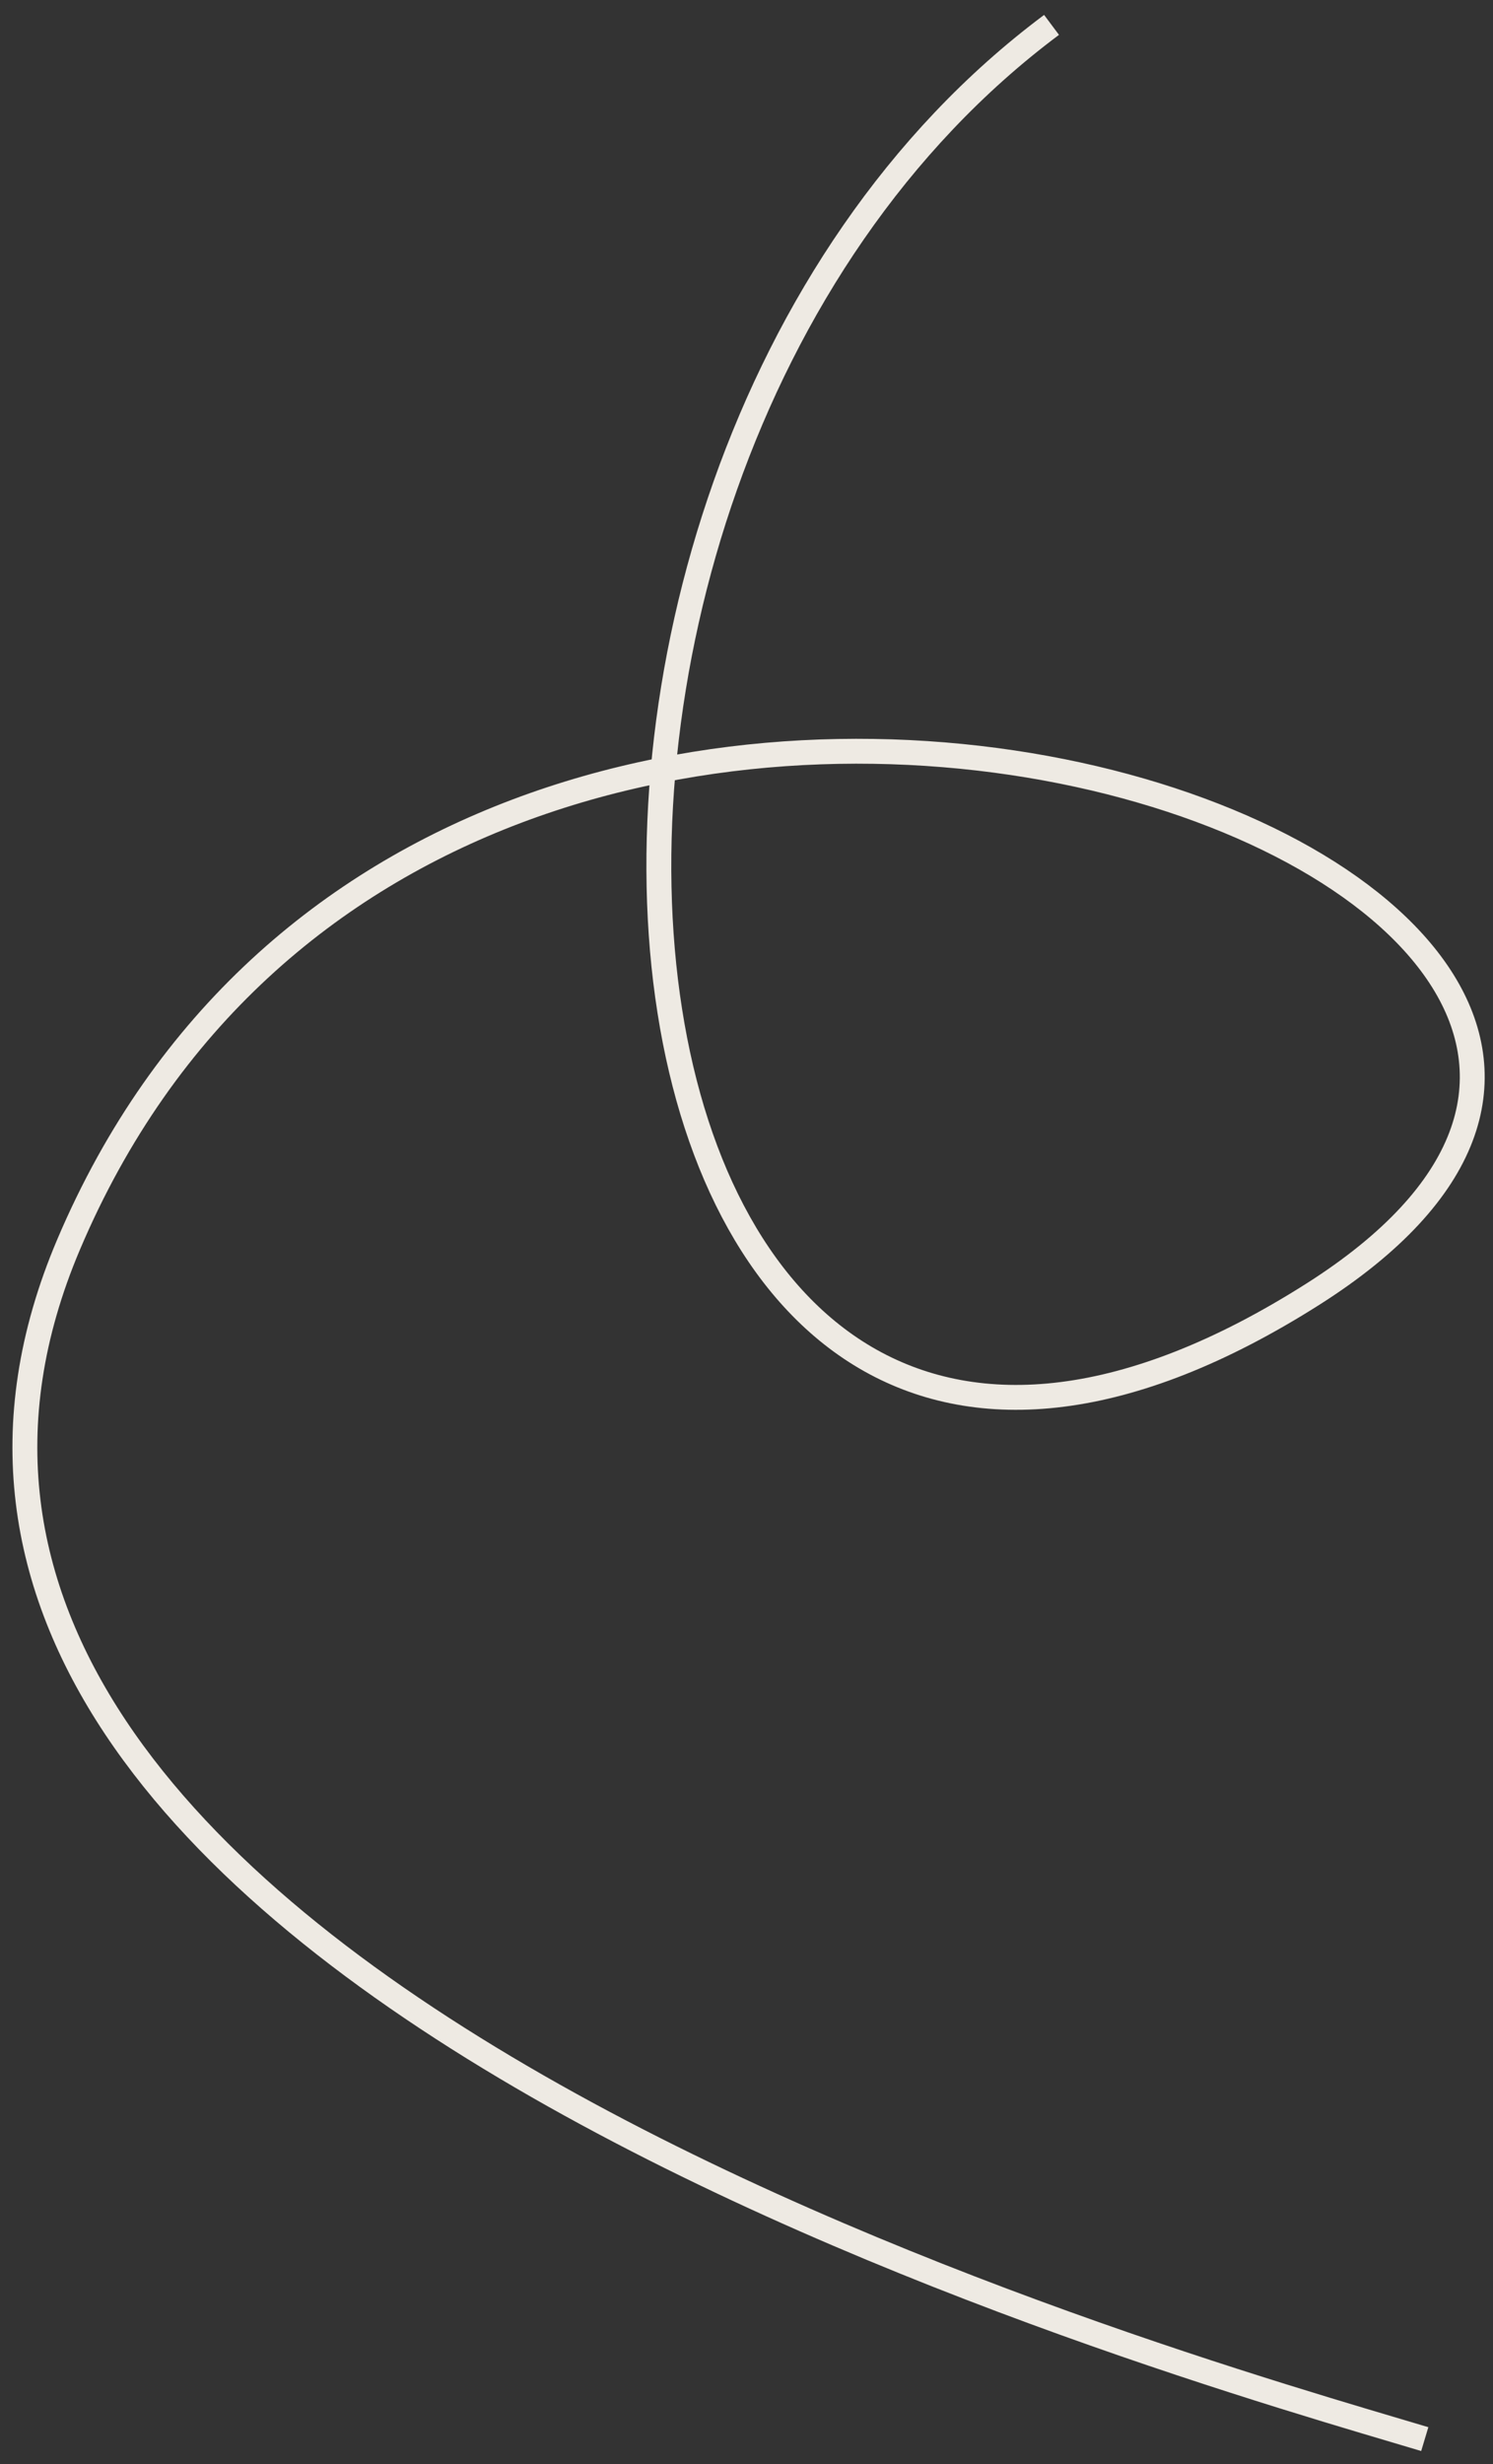 <?xml version="1.0" encoding="UTF-8"?> <svg xmlns="http://www.w3.org/2000/svg" width="60" height="99" viewBox="0 0 60 99" fill="none"><rect x="0" y="0" width="60" height="99" fill="#333333" stroke="none"/><path d="M42.259 1C17.259 19.667 22.847 70.982 52.758 52C78.758 35.5 18.258 13.5 2.758 50C-9.642 79.2 47.258 95 57.258 98" stroke="#EEEAE3"></path></svg> 